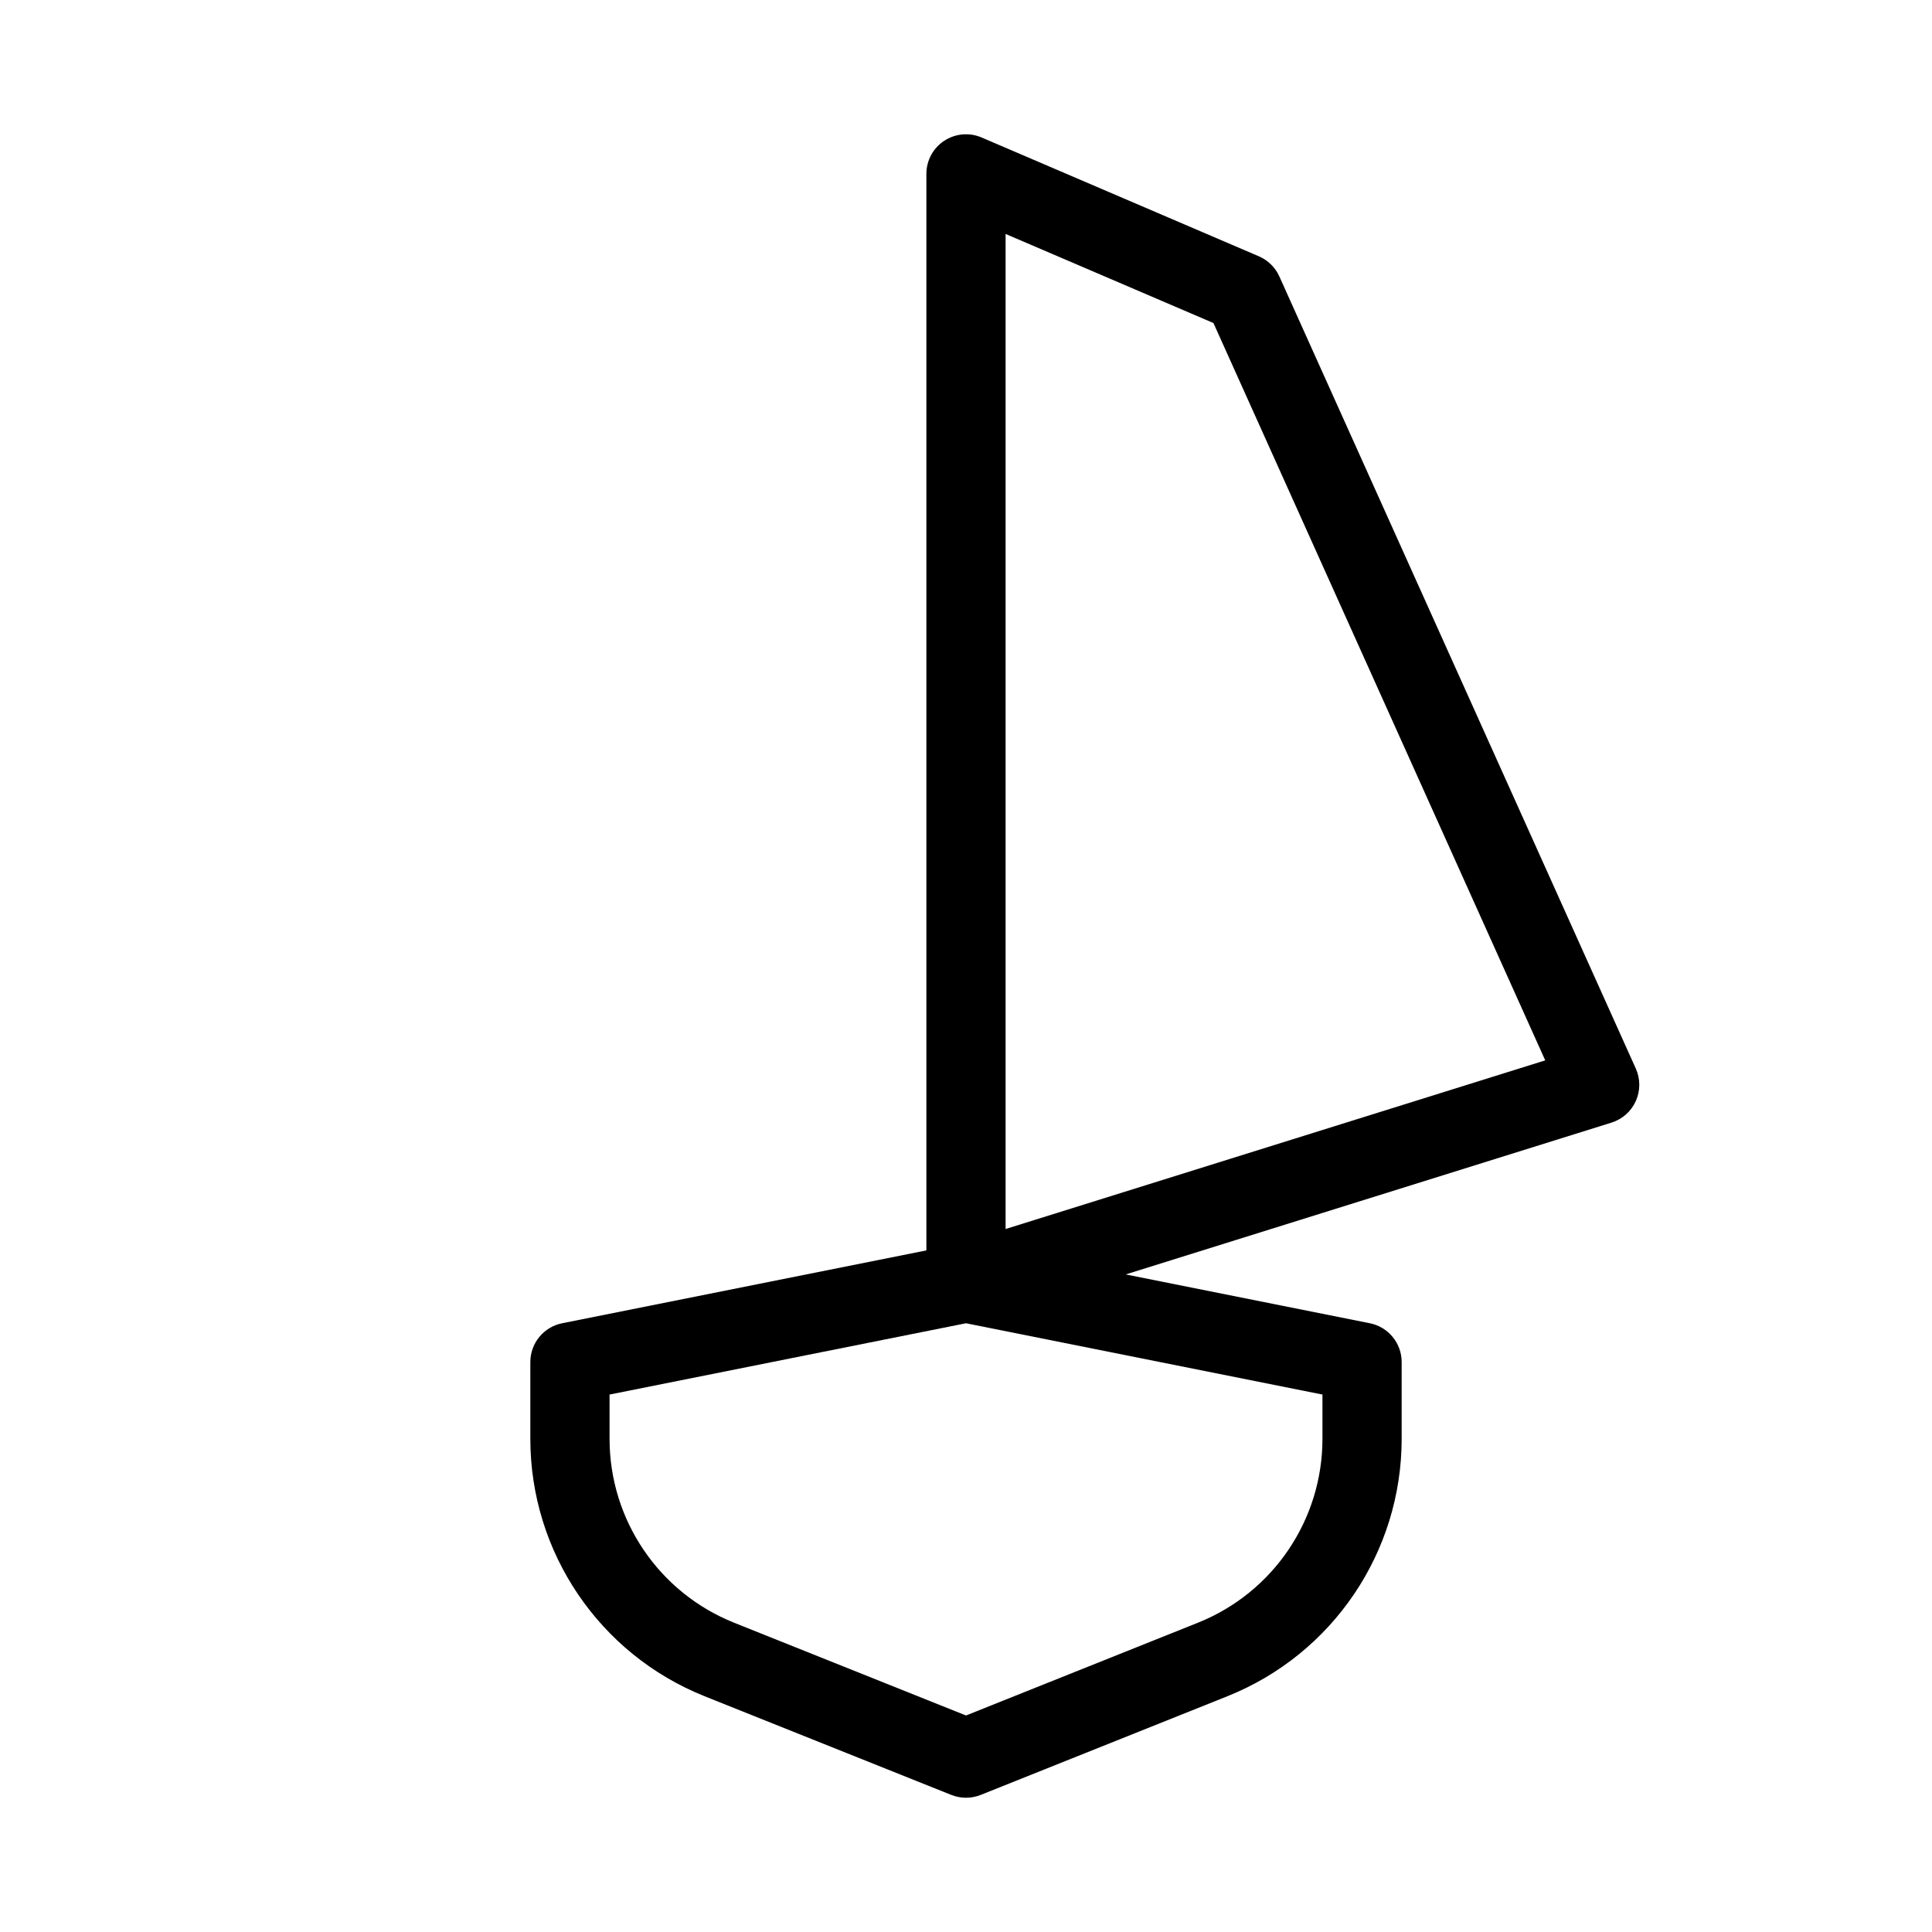 <?xml version="1.0" encoding="UTF-8"?>
<!-- Uploaded to: ICON Repo, www.svgrepo.com, Generator: ICON Repo Mixer Tools -->
<svg fill="#000000" width="800px" height="800px" version="1.1" viewBox="144 144 512 512" xmlns="http://www.w3.org/2000/svg">
 <g fill-rule="evenodd">
  <path d="m397.94 473.68c1.363-0.273 2.762-0.273 4.121 0l104.96 20.992c4.906 0.98 8.434 5.289 8.434 10.289v20.34c0 30.047-18.289 57.059-46.184 68.219l-65.371 26.148c-2.504 1-5.297 1-7.797 0l-65.375-26.148c-27.895-11.16-46.184-38.172-46.184-68.219v-20.34c0-5 3.531-9.309 8.438-10.289zm-92.402 39.887v11.734c0 21.461 13.062 40.758 32.988 48.727l61.477 24.59 61.473-24.59c19.926-7.969 32.988-27.266 32.988-48.727v-11.734l-94.461-18.891z"/>
  <path d="m394.22 181.32c2.945-1.941 6.668-2.277 9.91-0.887l73.473 31.488c2.418 1.035 4.356 2.941 5.438 5.34l94.465 209.92c1.23 2.738 1.23 5.871 0 8.609-1.23 2.742-3.574 4.82-6.441 5.715l-167.94 52.48c-3.188 0.996-6.656 0.418-9.348-1.562-2.691-1.977-4.277-5.117-4.277-8.457v-293.89c0-3.527 1.77-6.82 4.719-8.762zm16.273 24.68v263.7l143.01-44.691-87.926-195.4z"/>
 </g>
</svg>